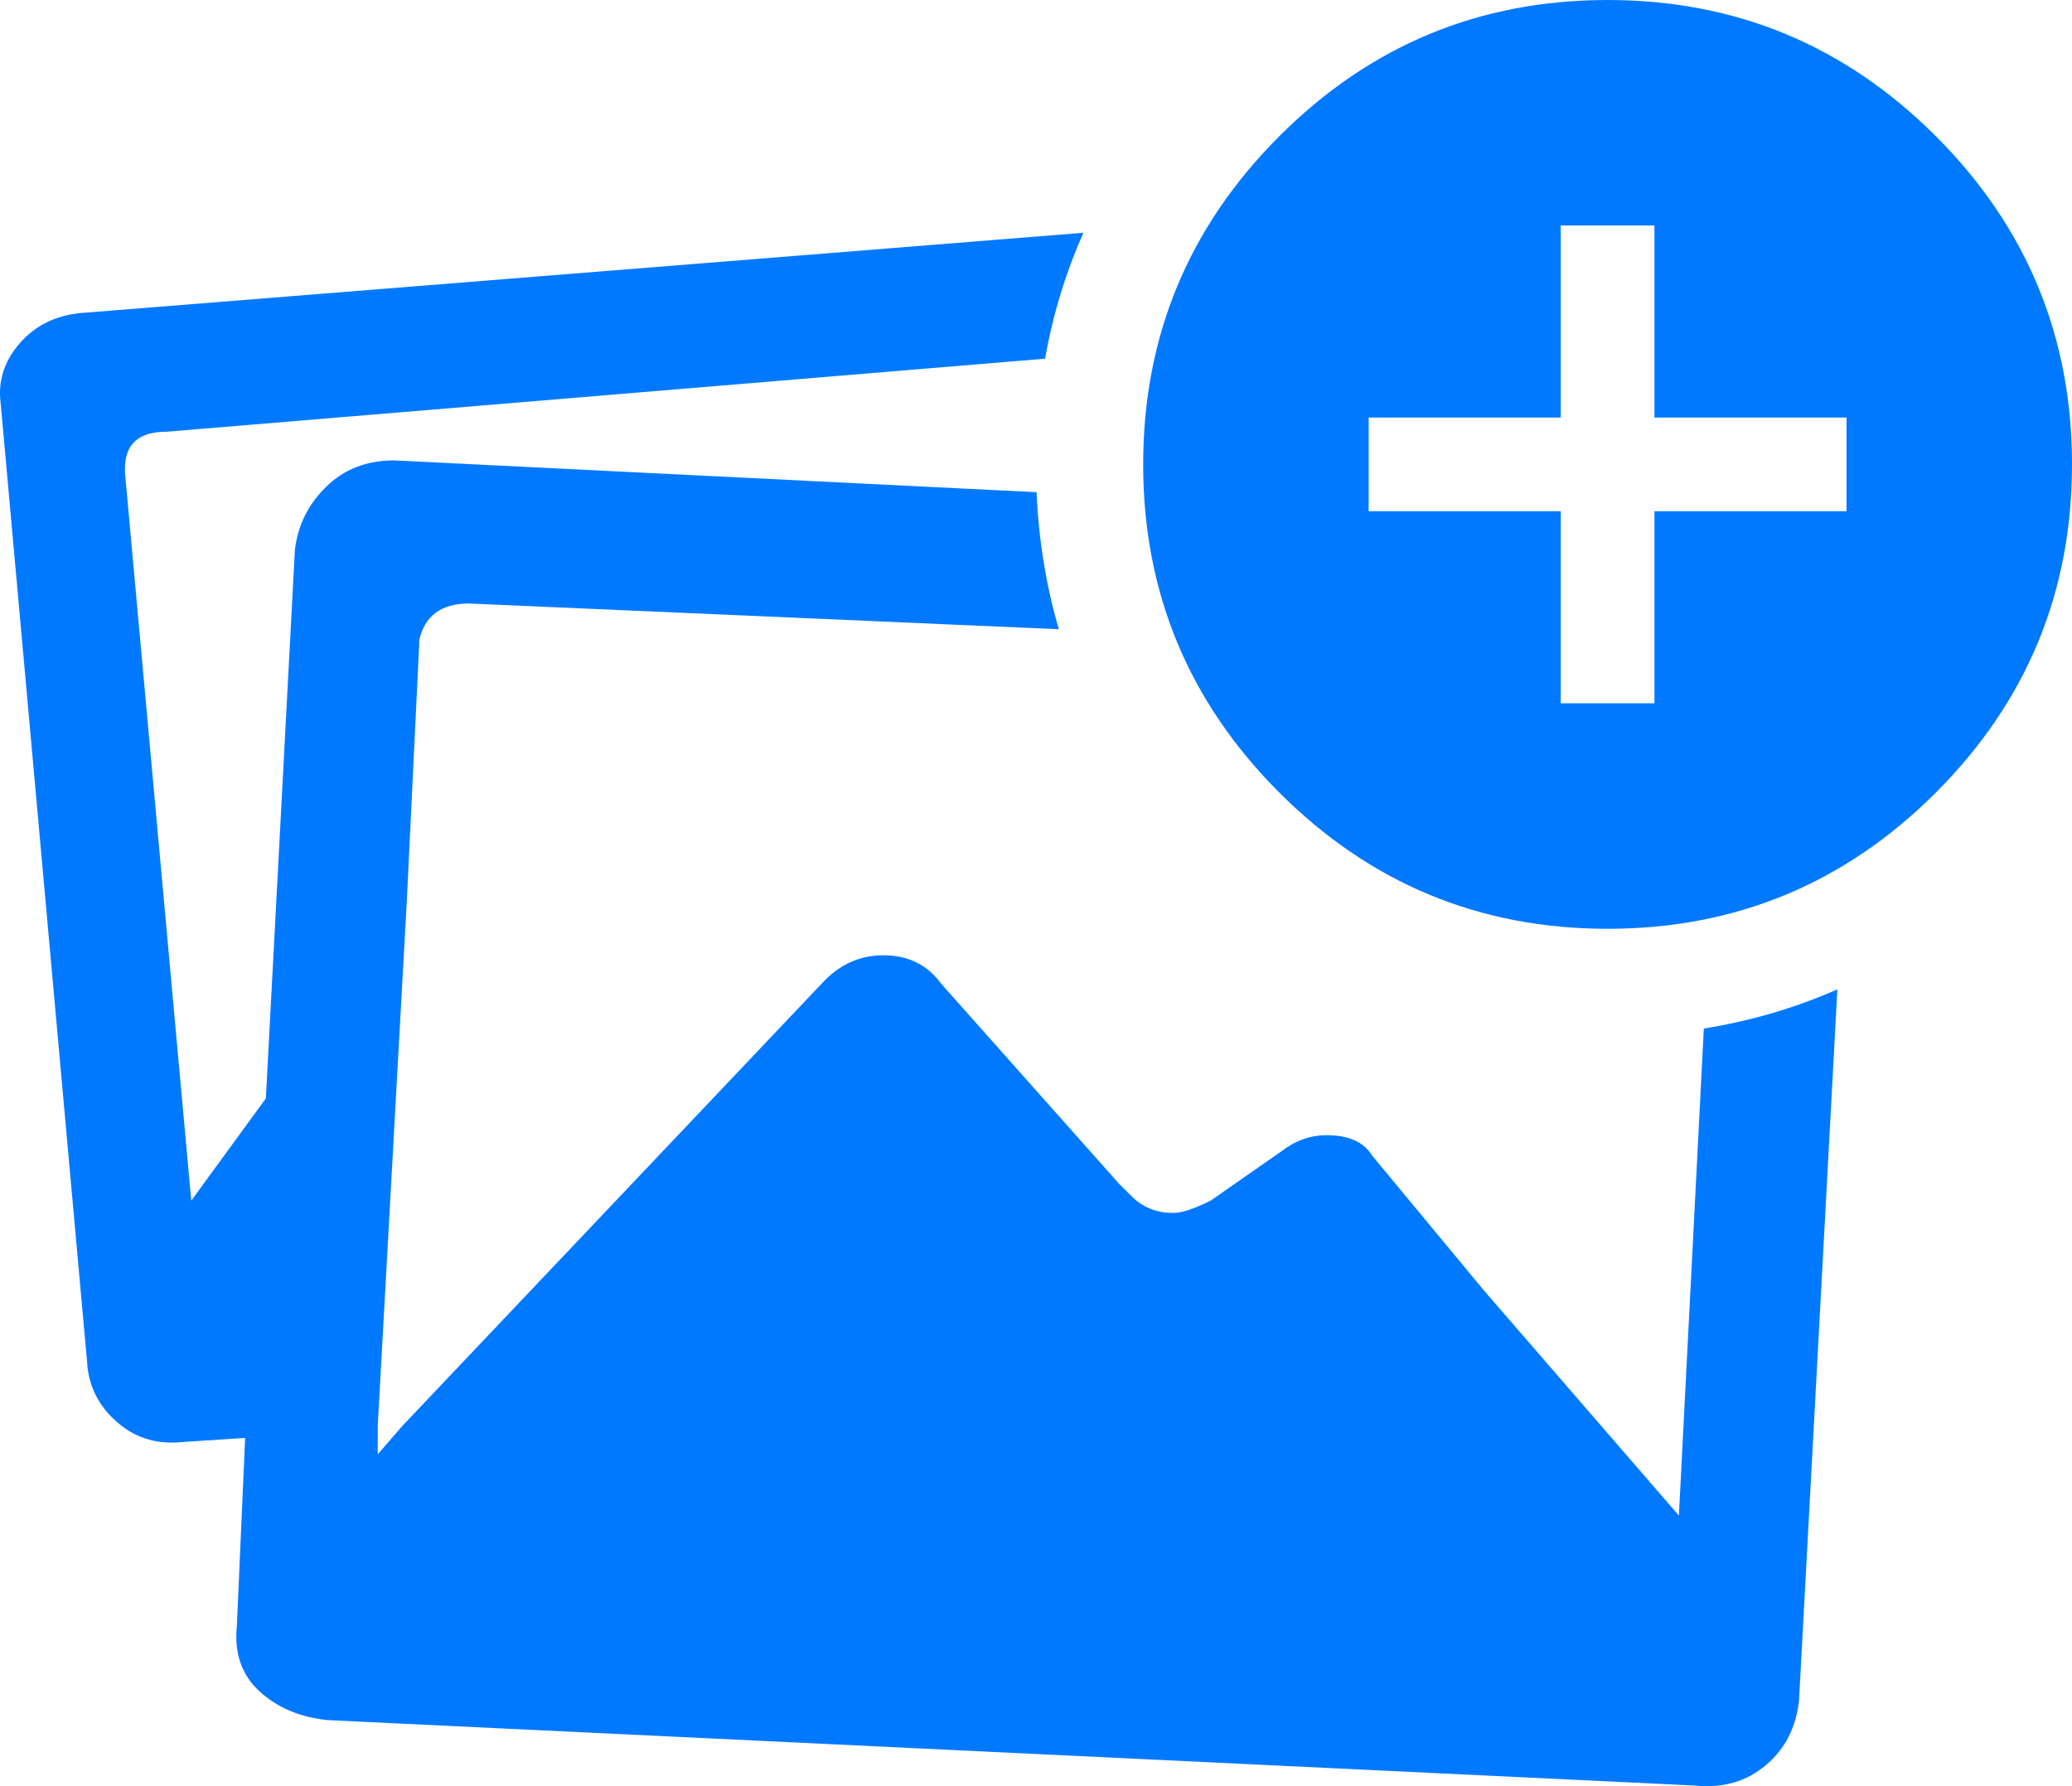 <?xml version="1.0" encoding="UTF-8"?>
<svg width="29px" height="25px" viewBox="0 0 29 25" version="1.1" xmlns="http://www.w3.org/2000/svg" xmlns:xlink="http://www.w3.org/1999/xlink">
    <title>noun_Add Image_2413564</title>
    <g id="Karcher" stroke="none" stroke-width="1" fill="none" fill-rule="evenodd">
        <g id="Karcher-7" transform="translate(-173, -211)" fill="#0179FF" fill-rule="nonzero">
            <g id="Upload-receipt" transform="translate(25, 181)">
                <g id="noun_Add-Image_2413564" transform="translate(148, 30)">
                    <path d="M25.716,13.848 L25.18,23.79 C25.142,24.171 24.987,24.477 24.716,24.706 C24.446,24.935 24.117,25.03 23.73,24.992 L4.591,24.076 C4.204,24.038 3.885,23.904 3.634,23.675 C3.383,23.446 3.276,23.141 3.315,22.759 L3.431,20.126 L2.561,20.183 C2.213,20.221 1.913,20.135 1.662,19.925 C1.411,19.716 1.266,19.458 1.227,19.153 L0.009,5.642 C-0.03,5.337 0.057,5.06 0.27,4.812 C0.483,4.564 0.763,4.421 1.111,4.383 L15.164,3.258 C14.915,3.817 14.736,4.404 14.627,5.02 L2.329,6.043 C1.942,6.043 1.749,6.215 1.749,6.558 L1.749,6.615 L2.677,16.805 L3.721,15.374 L4.127,7.703 C4.165,7.36 4.31,7.064 4.562,6.816 C4.813,6.568 5.132,6.444 5.519,6.444 L14.508,6.889 C14.537,7.558 14.641,8.197 14.82,8.807 L6.563,8.447 C6.176,8.447 5.944,8.619 5.867,8.963 L5.867,9.02 L5.693,12.626 L5.287,19.954 L5.287,20.355 L5.635,19.954 L11.551,13.714 C11.783,13.485 12.053,13.371 12.363,13.371 C12.711,13.371 12.981,13.504 13.175,13.771 L15.669,16.576 L15.843,16.748 C15.997,16.901 16.191,16.977 16.423,16.977 C16.539,16.977 16.712,16.92 16.944,16.805 L17.93,16.118 C18.124,15.966 18.336,15.889 18.568,15.889 C18.878,15.889 19.09,15.985 19.206,16.176 L20.772,18.065 L23.498,21.213 L23.847,14.396 C24.502,14.291 25.125,14.108 25.716,13.848 L25.716,13.848 Z M17.906,1.906 C19.177,0.635 20.708,0 22.5,0 C24.292,0 25.823,0.635 27.094,1.906 C28.365,3.177 29,4.708 29,6.5 C29,8.292 28.365,9.823 27.094,11.094 C25.823,12.365 24.292,13 22.5,13 C20.708,13 19.177,12.365 17.906,11.094 C16.635,9.823 16,8.292 16,6.5 C16,4.708 16.635,3.177 17.906,1.906 Z M25.844,7.156 L25.844,5.844 L23.156,5.844 L23.156,3.156 L21.844,3.156 L21.844,5.844 L19.156,5.844 L19.156,7.156 L21.844,7.156 L21.844,9.844 L23.156,9.844 L23.156,7.156 L25.844,7.156 Z" id="Shape"></path>
                </g>
            </g>
        </g>
    </g>
</svg>
